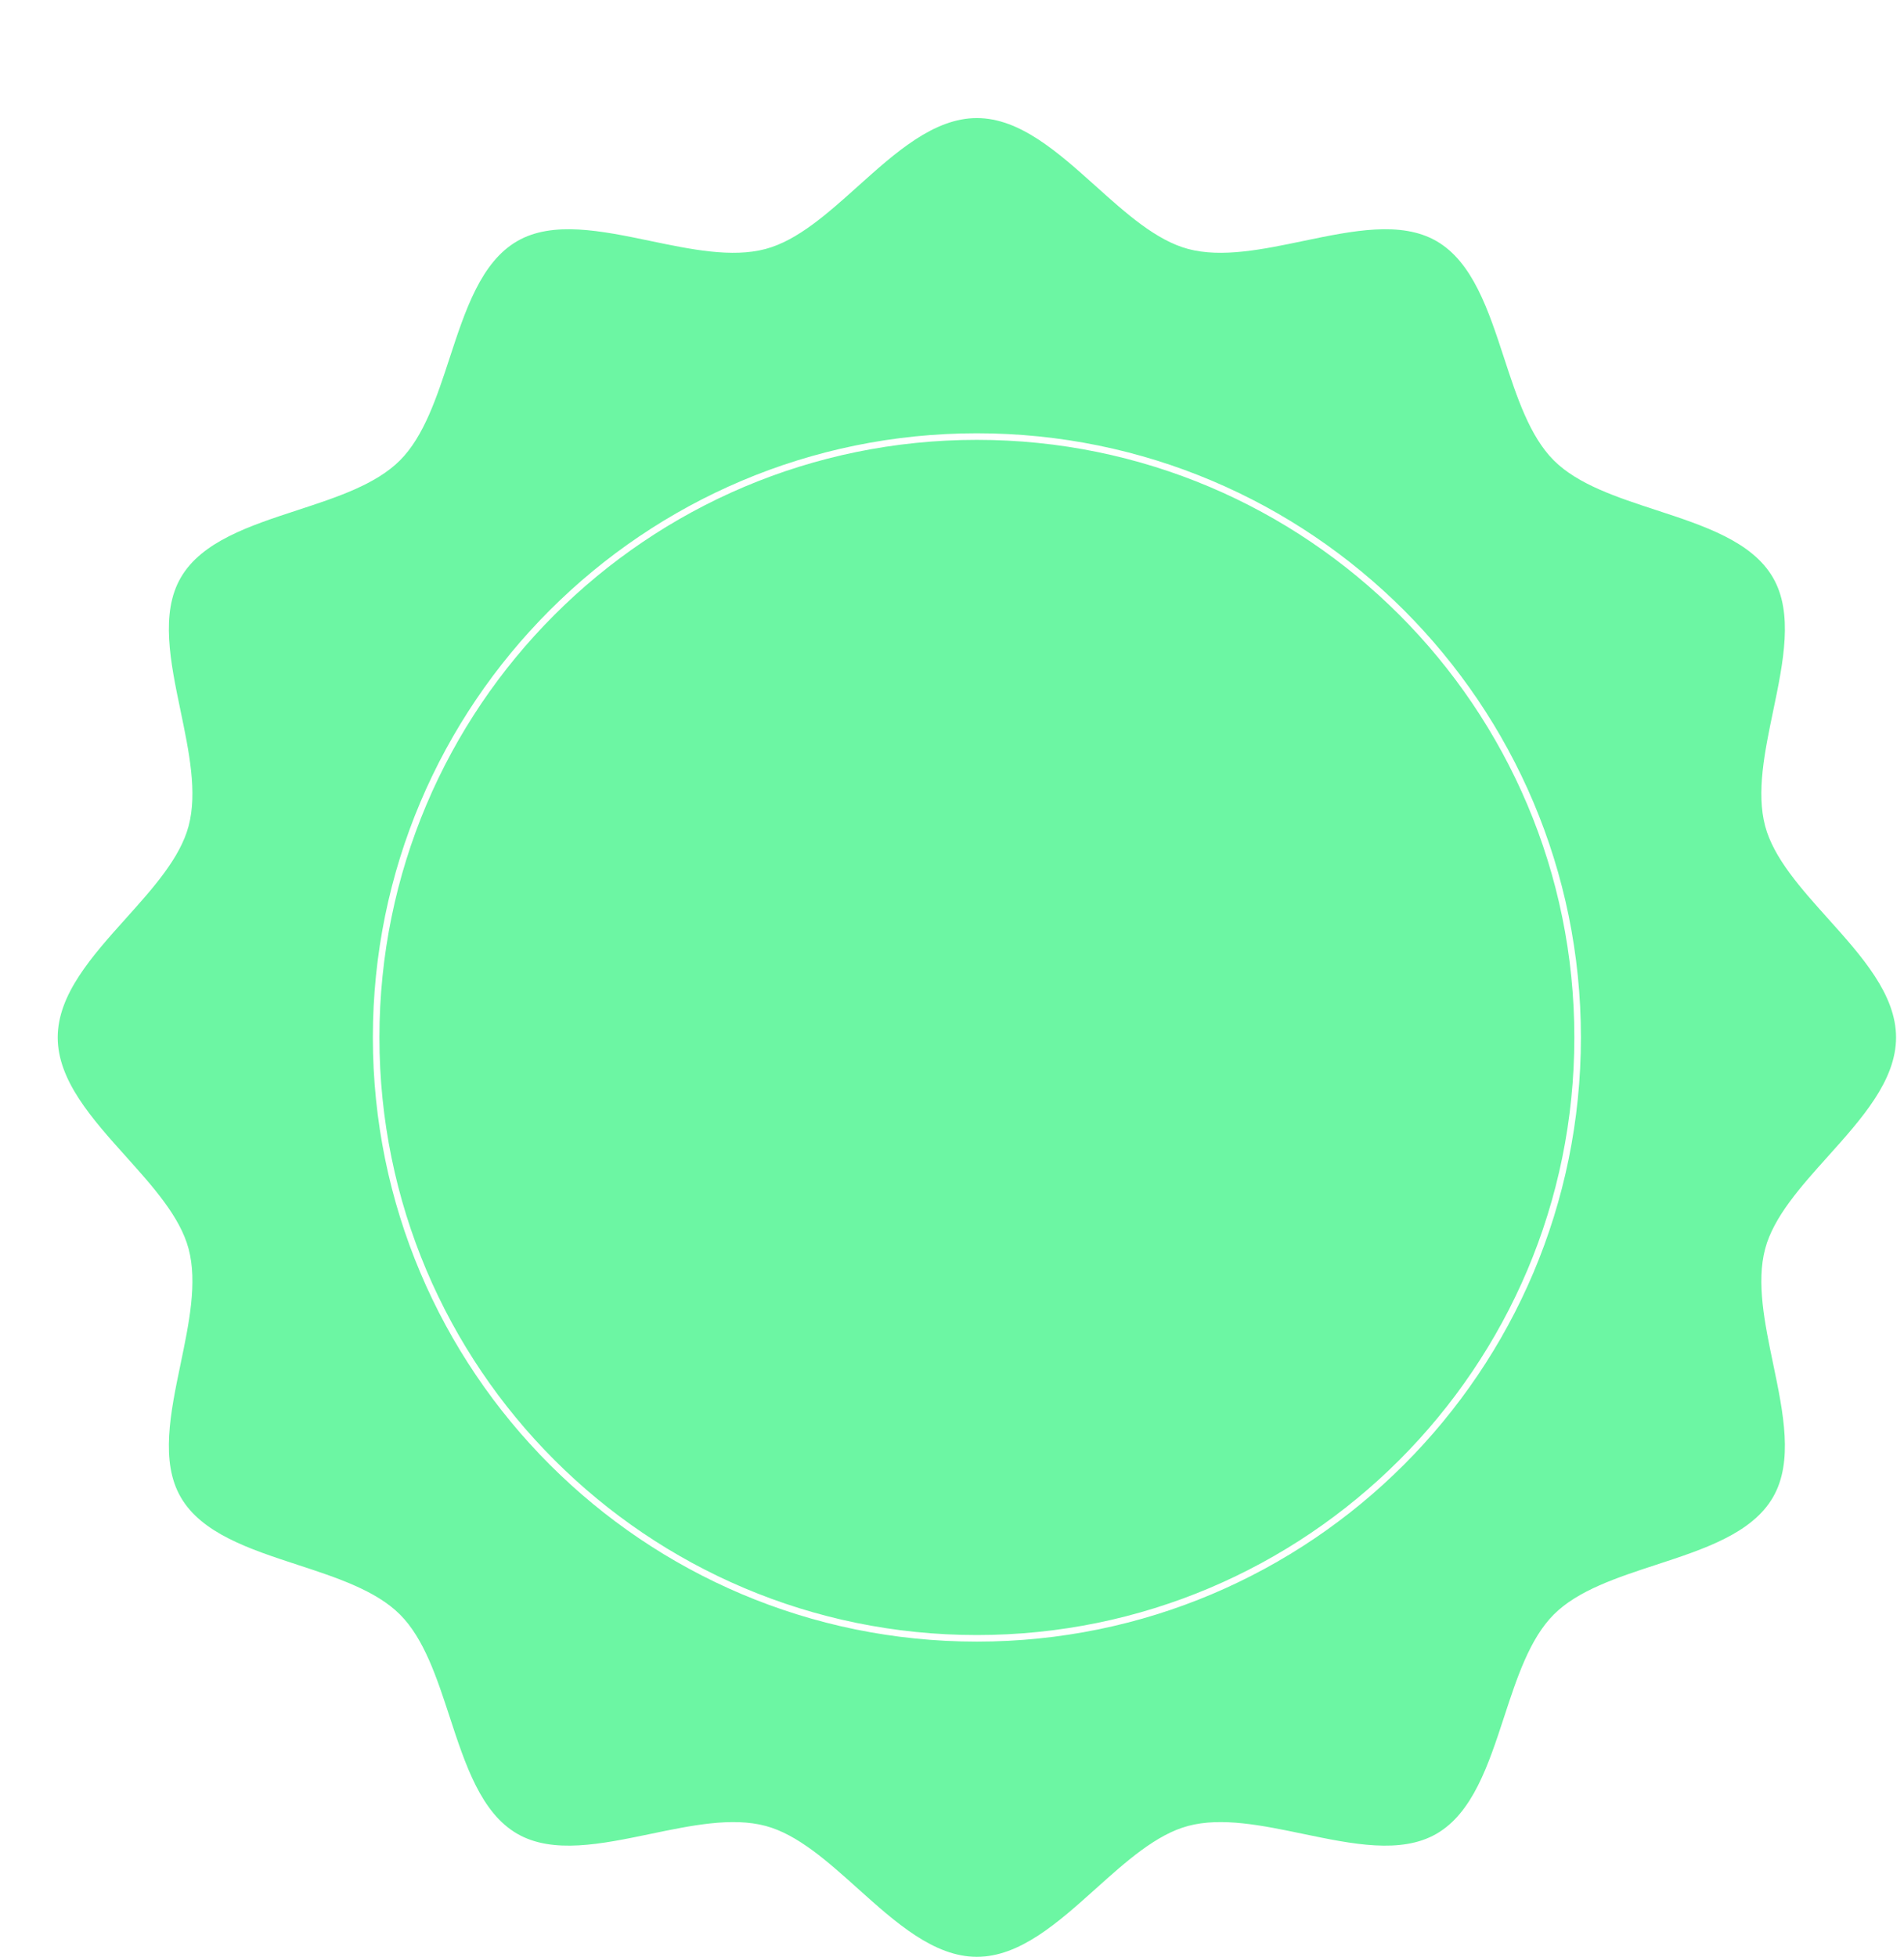 <svg width="145" height="149" viewBox="0 0 145 149" fill="none" xmlns="http://www.w3.org/2000/svg">
<g filter="url(#filter0_d_264_3148)">
<path fill-rule="evenodd" clip-rule="evenodd" d="M134.808 79.062C137.386 76.19 140 73.279 140 70C140 66.722 137.386 63.811 134.808 60.939C132.735 58.629 130.684 56.344 130.033 53.914C129.348 51.352 129.997 48.237 130.642 45.136C131.419 41.404 132.191 37.694 130.629 34.995C129.036 32.239 125.381 31.043 121.737 29.85C118.75 28.872 115.769 27.896 113.936 26.065C112.101 24.233 111.125 21.249 110.146 18.259C108.954 14.616 107.758 10.964 105.005 9.37C102.305 7.808 98.595 8.581 94.864 9.357C91.763 10.003 88.648 10.651 86.085 9.966C83.655 9.316 81.369 7.265 79.058 5.19C76.186 2.613 73.275 0 69.999 0C66.725 0 63.816 2.611 60.945 5.189C58.633 7.263 56.347 9.316 53.914 9.966C51.352 10.651 48.236 10.003 45.136 9.357C41.404 8.581 37.694 7.808 34.994 9.37C32.239 10.964 31.042 14.619 29.848 18.263C28.87 21.251 27.894 24.231 26.064 26.064C24.232 27.898 21.248 28.875 18.258 29.854C14.615 31.046 10.963 32.241 9.37 34.995C7.808 37.694 8.58 41.404 9.357 45.136C10.002 48.237 10.651 51.352 9.966 53.914C9.316 56.345 7.264 58.63 5.19 60.941C2.612 63.813 -0 66.724 -0 70C-0 73.276 2.611 76.185 5.188 79.056C7.263 81.367 9.316 83.653 9.966 86.086C10.651 88.648 10.002 91.763 9.357 94.864C8.58 98.596 7.808 102.306 9.37 105.005C10.964 107.761 14.618 108.958 18.263 110.151C21.25 111.13 24.231 112.106 26.064 113.936C27.898 115.768 28.874 118.751 29.853 121.742C31.045 125.384 32.241 129.037 34.994 130.63C37.694 132.192 41.405 131.419 45.137 130.643C48.237 129.998 51.352 129.349 53.914 130.034C56.344 130.684 58.629 132.735 60.94 134.809C63.812 137.387 66.723 140 69.999 140C73.275 140 76.185 137.388 79.056 134.811C81.367 132.737 83.653 130.684 86.085 130.034C88.647 129.349 91.762 129.998 94.862 130.643C98.594 131.419 102.305 132.192 105.005 130.63C107.76 129.036 108.957 125.381 110.151 121.737C111.129 118.749 112.105 115.769 113.936 113.936C115.767 112.102 118.751 111.125 121.741 110.146C125.384 108.954 129.036 107.759 130.629 105.005C132.191 102.306 131.419 98.596 130.642 94.864C129.997 91.763 129.348 88.648 130.033 86.086C130.684 83.656 132.734 81.372 134.808 79.062ZM115.5 70C115.5 95.129 95.129 115.5 69.999 115.5C44.871 115.5 24.5 95.129 24.5 70C24.5 44.871 44.871 24.5 69.999 24.5C95.129 24.5 115.5 44.871 115.5 70ZM116 70C116 95.405 95.405 116 69.999 116C44.594 116 24 95.405 24 70C24 44.595 44.594 24 69.999 24C95.405 24 116 44.595 116 70Z" fill="#6CF6A3"/>
</g>
<defs>
<filter id="filter0_d_264_3148" x="-0" y="0" width="144.395" height="148.989" filterUnits="userSpaceOnUse" color-interpolation-filters="sRGB">
<feFlood flood-opacity="0" result="BackgroundImageFix"/>
<feColorMatrix in="SourceAlpha" type="matrix" values="0 0 0 0 0 0 0 0 0 0 0 0 0 0 0 0 0 0 127 0" result="hardAlpha"/>
<feOffset dx="4.395" dy="8.989"/>
<feComposite in2="hardAlpha" operator="out"/>
<feColorMatrix type="matrix" values="0 0 0 0 0.684 0 0 0 0 0.684 0 0 0 0 0.684 0 0 0 0.16 0"/>
<feBlend mode="normal" in2="BackgroundImageFix" result="effect1_dropShadow_264_3148"/>
<feBlend mode="normal" in="SourceGraphic" in2="effect1_dropShadow_264_3148" result="shape"/>
</filter>
</defs>
</svg>
